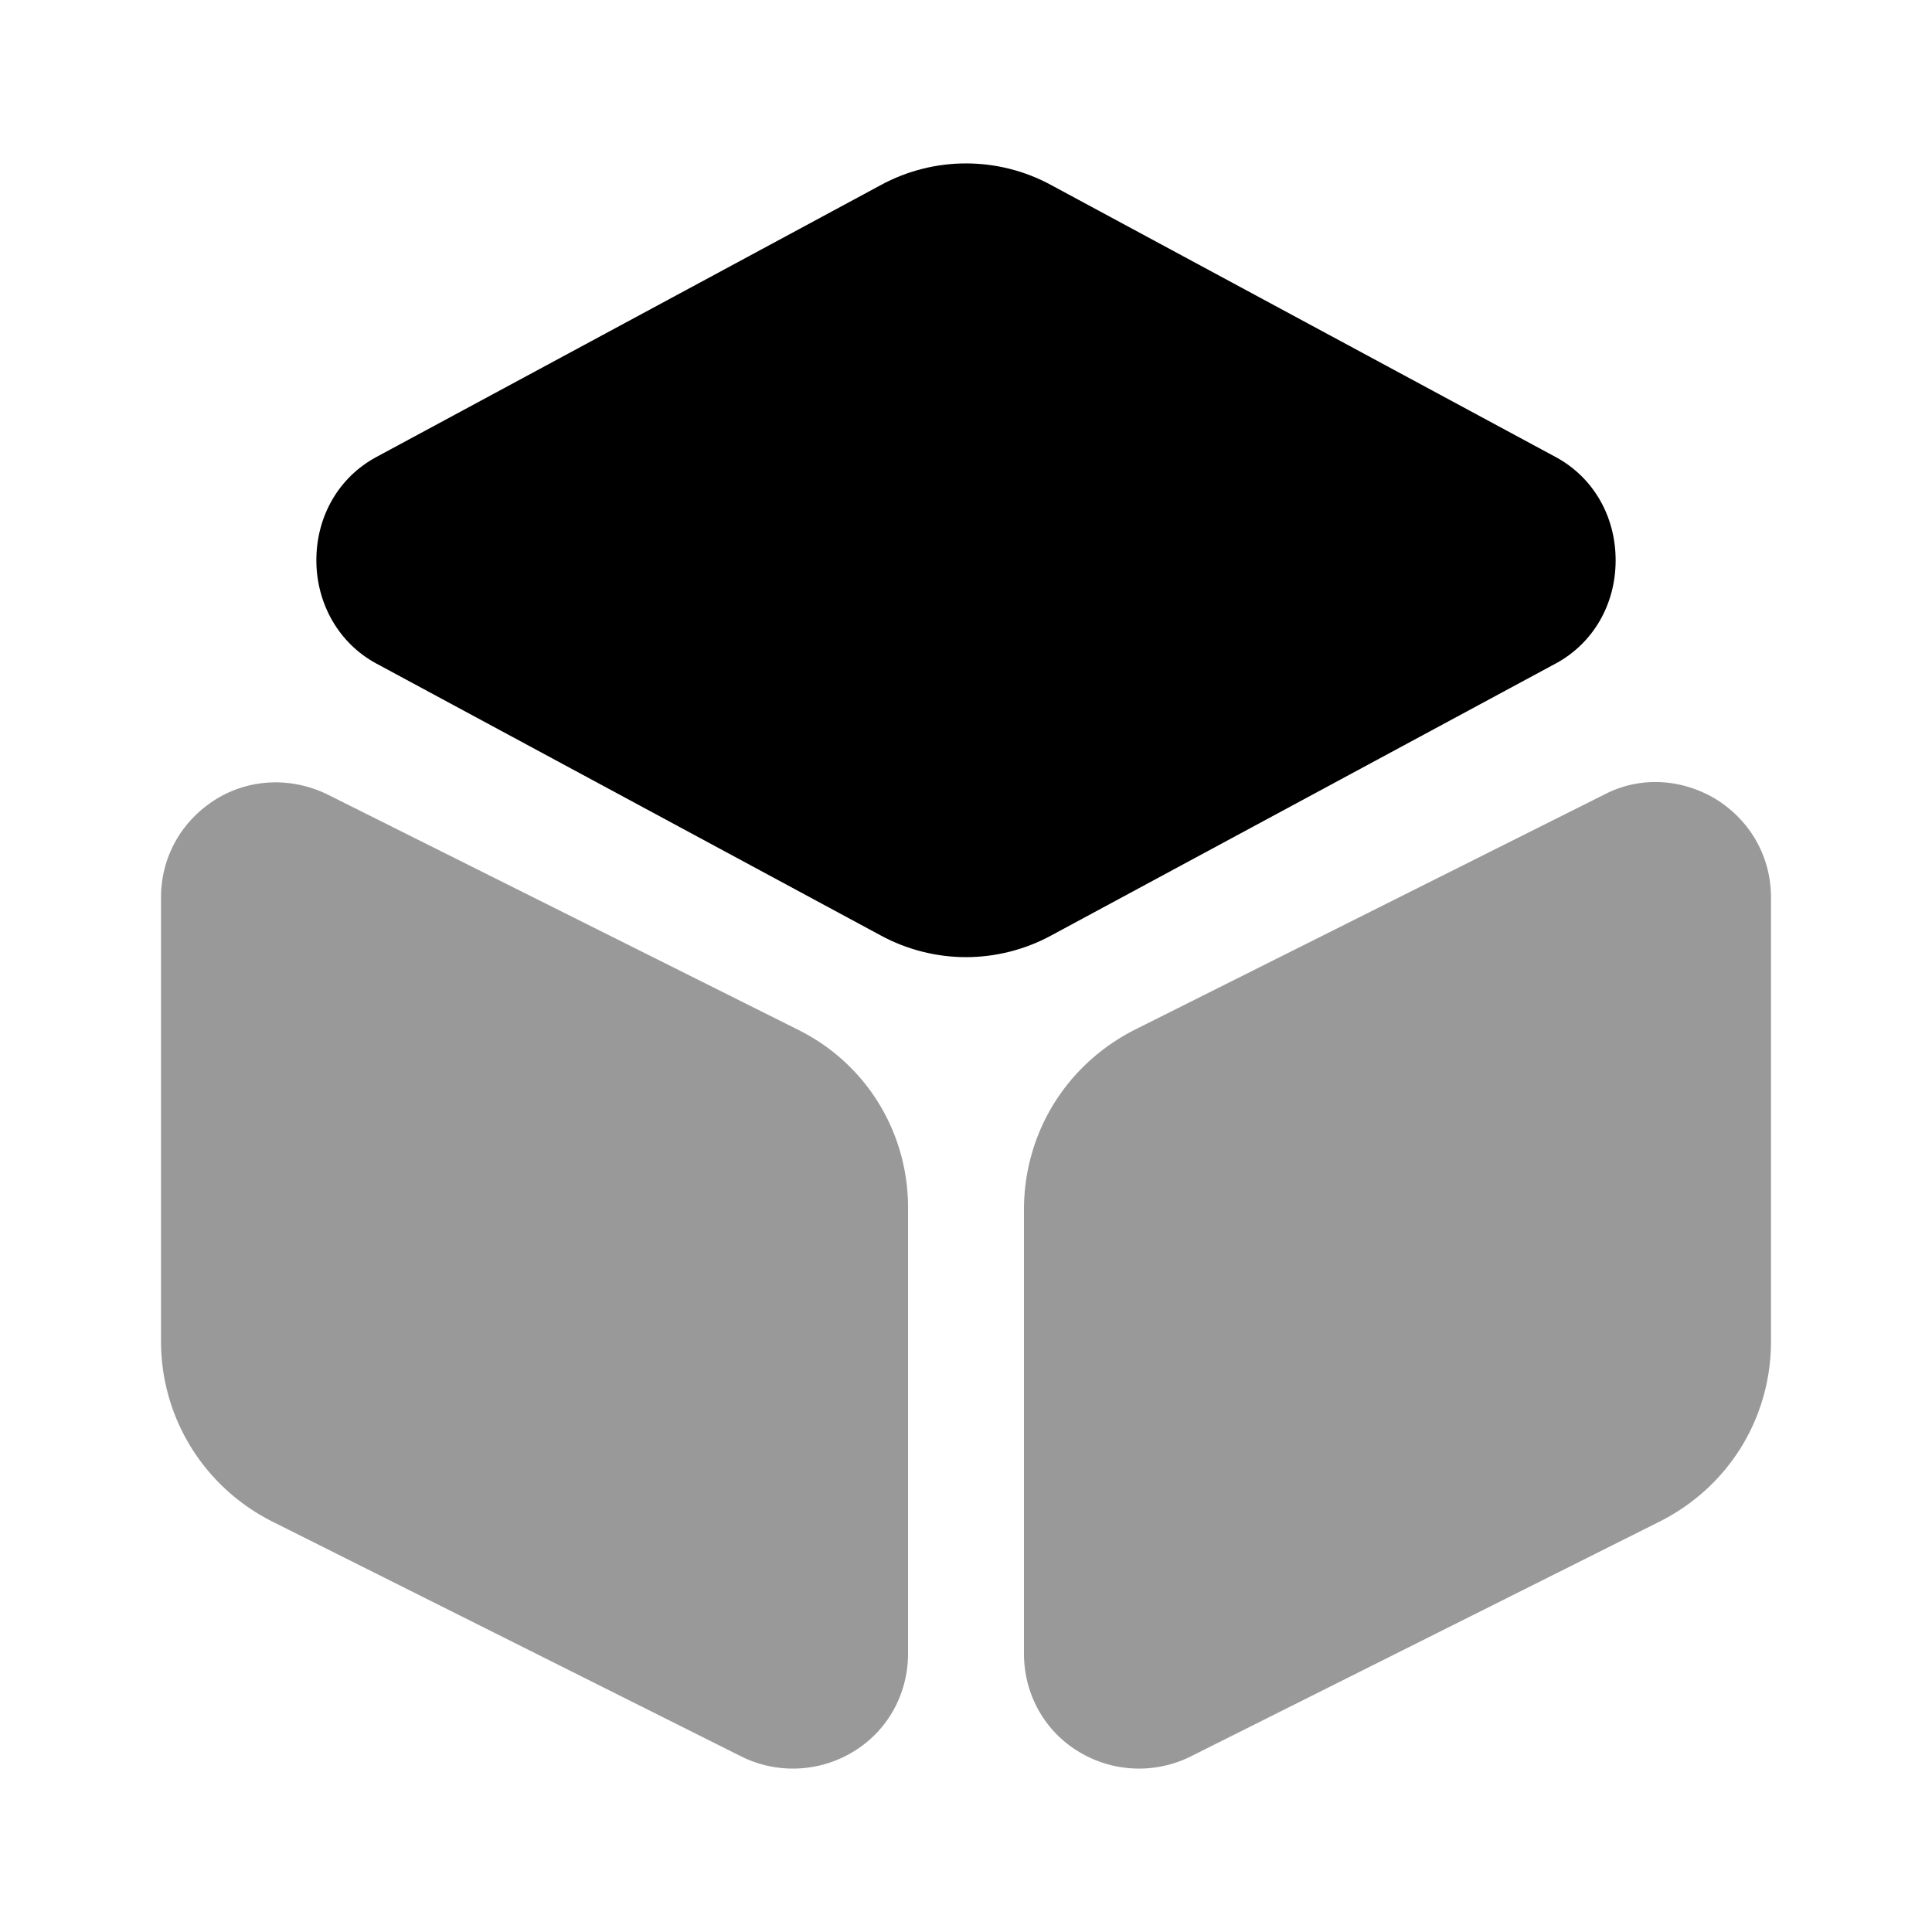 <svg xmlns="http://www.w3.org/2000/svg" viewBox="0 0 24 24" fill="currentColor" aria-hidden="true">
  <path d="M19.33 5.68L13.06 2.3c-.66-.36-1.46-.36-2.12 0L4.67 5.68c-.46.25-.74.73-.74 1.28 0 .54.28 1.03.74 1.28l6.27 3.38c.33.18.7.27 1.06.27.36 0 .73-.09 1.06-.27l6.27-3.38c.46-.25.74-.73.74-1.28s-.28-1.03-.74-1.28z"/>
  <path d="M9.91 12.79L4.07 9.87c-.45-.22-.97-.2-1.39.06-.43.27-.68.72-.68 1.22v5.51c0 .95.53 1.81 1.38 2.24l5.83 2.92a1.442 1.442 0 001.39-.06c.43-.26.68-.72.68-1.22v-5.51c.01-.96-.52-1.82-1.37-2.24zM21.32 9.93c-.43-.26-.95-.29-1.39-.06l-5.83 2.92c-.85.43-1.38 1.28-1.38 2.24v5.51c0 .5.25.96.68 1.22a1.442 1.442 0 001.39.06l5.83-2.92c.85-.43 1.38-1.28 1.38-2.24v-5.51c0-.5-.25-.95-.68-1.22z" opacity=".4"/>
</svg>

